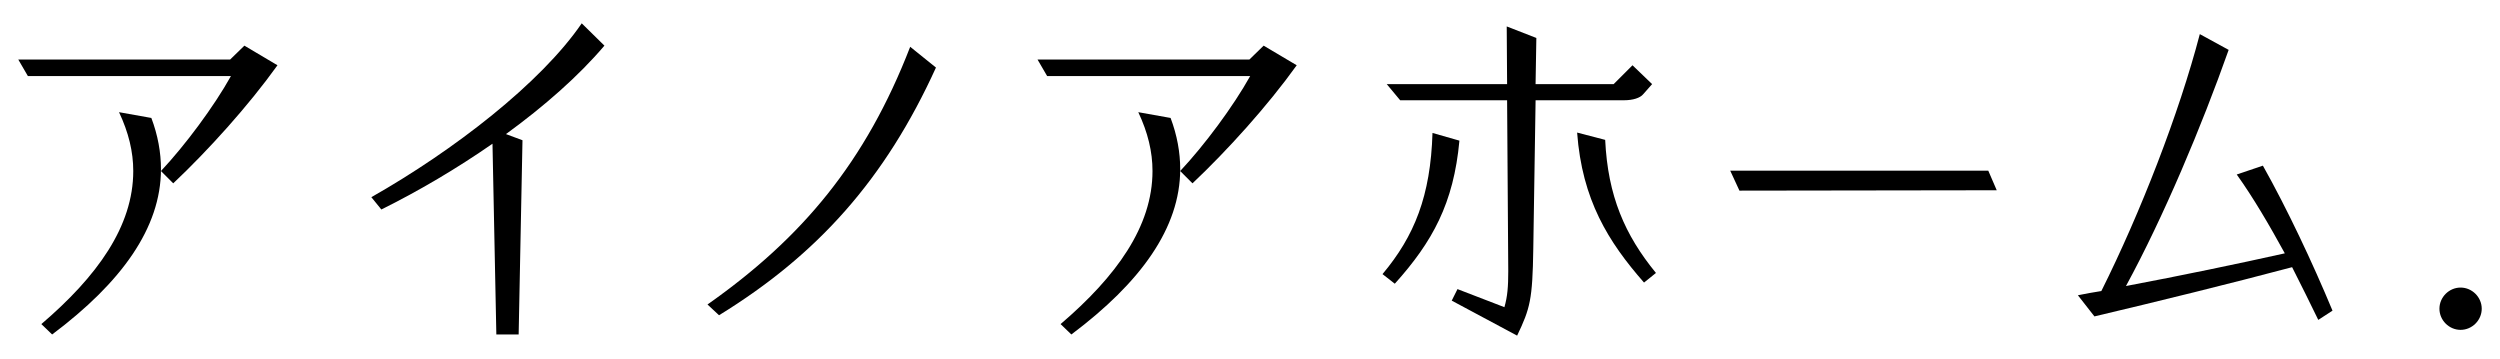 <?xml version="1.0" encoding="utf-8"?>
<!-- Generator: Adobe Illustrator 16.0.0, SVG Export Plug-In . SVG Version: 6.00 Build 0)  -->
<!DOCTYPE svg PUBLIC "-//W3C//DTD SVG 1.1//EN" "http://www.w3.org/Graphics/SVG/1.1/DTD/svg11.dtd">
<svg version="1.1" id="レイヤー_1" xmlns="http://www.w3.org/2000/svg" xmlns:xlink="http://www.w3.org/1999/xlink" x="0px"
	 y="0px" width="195px" height="28px" viewBox="0 0 195 28" enable-background="new 0 0 195 28" xml:space="preserve">
<g>
	<path d="M12.554,13.34c1.89-2.01,4.14-5.039,5.46-7.409H2.174l-0.75-1.29h16.529l1.11-1.08l2.58,1.53
		c-2.28,3.18-5.399,6.629-8.13,9.209L12.554,13.34z M3.225,25.279c4.35-3.72,7.169-7.619,7.169-11.939c0-1.5-0.36-3-1.11-4.59
		l2.521,0.45c0.51,1.35,0.75,2.7,0.75,3.99c0,4.59-3.09,8.85-8.489,12.899L3.225,25.279z"/>
	<path d="M38.414,11.21c-2.76,1.92-5.76,3.69-8.669,5.13l-0.78-0.96c6.45-3.66,13.229-8.909,16.41-13.56l1.77,1.74
		c-2.01,2.37-4.71,4.74-7.68,6.899l1.289,0.48L40.455,26.09h-1.74L38.414,11.21z"/>
	<path d="M55.185,23.75c7.38-5.19,12.329-11.1,15.81-20.1l2.01,1.62c-3.96,8.699-9.21,14.579-16.92,19.319L55.185,23.75z"/>
	<path d="M92.055,13.34c1.89-2.01,4.14-5.039,5.46-7.409H81.676l-0.75-1.29h16.529l1.109-1.08l2.58,1.53
		c-2.28,3.18-5.4,6.629-8.13,9.209L92.055,13.34z M82.725,25.279c4.35-3.72,7.17-7.619,7.17-11.939c0-1.5-0.359-3-1.109-4.59
		l2.52,0.45c0.51,1.35,0.75,2.7,0.75,3.99c0,4.59-3.09,8.85-8.49,12.899L82.725,25.279z"/>
	<path d="M107.836,21.38c2.489-2.97,3.749-6.09,3.899-11.01l2.1,0.6c-0.45,4.891-2.1,7.891-5.04,11.16L107.836,21.38z
		 M113.235,23.449l0.449-0.899l3.66,1.41c0.24-0.84,0.3-1.59,0.3-2.82l-0.09-13.319h-8.34l-1.05-1.26h9.39l-0.03-4.5l2.311,0.9
		l-0.061,3.6h6.09l1.47-1.47l1.53,1.47l-0.689,0.78c-0.24,0.3-0.811,0.479-1.5,0.479h-6.9l-0.18,11.609
		c-0.06,3.93-0.24,4.62-1.26,6.75L113.235,23.449z M123.015,10.34l2.189,0.57c0.21,4.38,1.53,7.41,3.96,10.38l-0.93,0.75
		C125.444,18.86,123.404,15.59,123.015,10.34z"/>
	<path d="M134.956,13.311h20.129l0.66,1.529l-20.069,0.03L134.956,13.311z"/>
	<path d="M178.785,20.84c-4.74,1.26-10.59,2.7-15.42,3.84l-1.29-1.65c0.601-0.119,1.23-0.239,1.83-0.329
		c3.03-6.061,6.06-13.83,7.68-20.04l2.25,1.23c-2.1,5.939-5.07,13.02-8.01,18.419c4.29-0.81,8.76-1.74,12.39-2.55
		c-1.2-2.189-2.46-4.35-3.75-6.149l2.04-0.69c1.89,3.36,3.87,7.56,5.43,11.31l-1.11,0.72C180.194,23.66,179.505,22.25,178.785,20.84
		z"/>
	<path d="M190.276,24.08c0-0.9,0.75-1.65,1.649-1.65c0.9,0,1.65,0.75,1.65,1.65c0,0.899-0.75,1.649-1.65,1.649
		C191.026,25.729,190.276,24.979,190.276,24.08z"/>
</g>
</svg>
